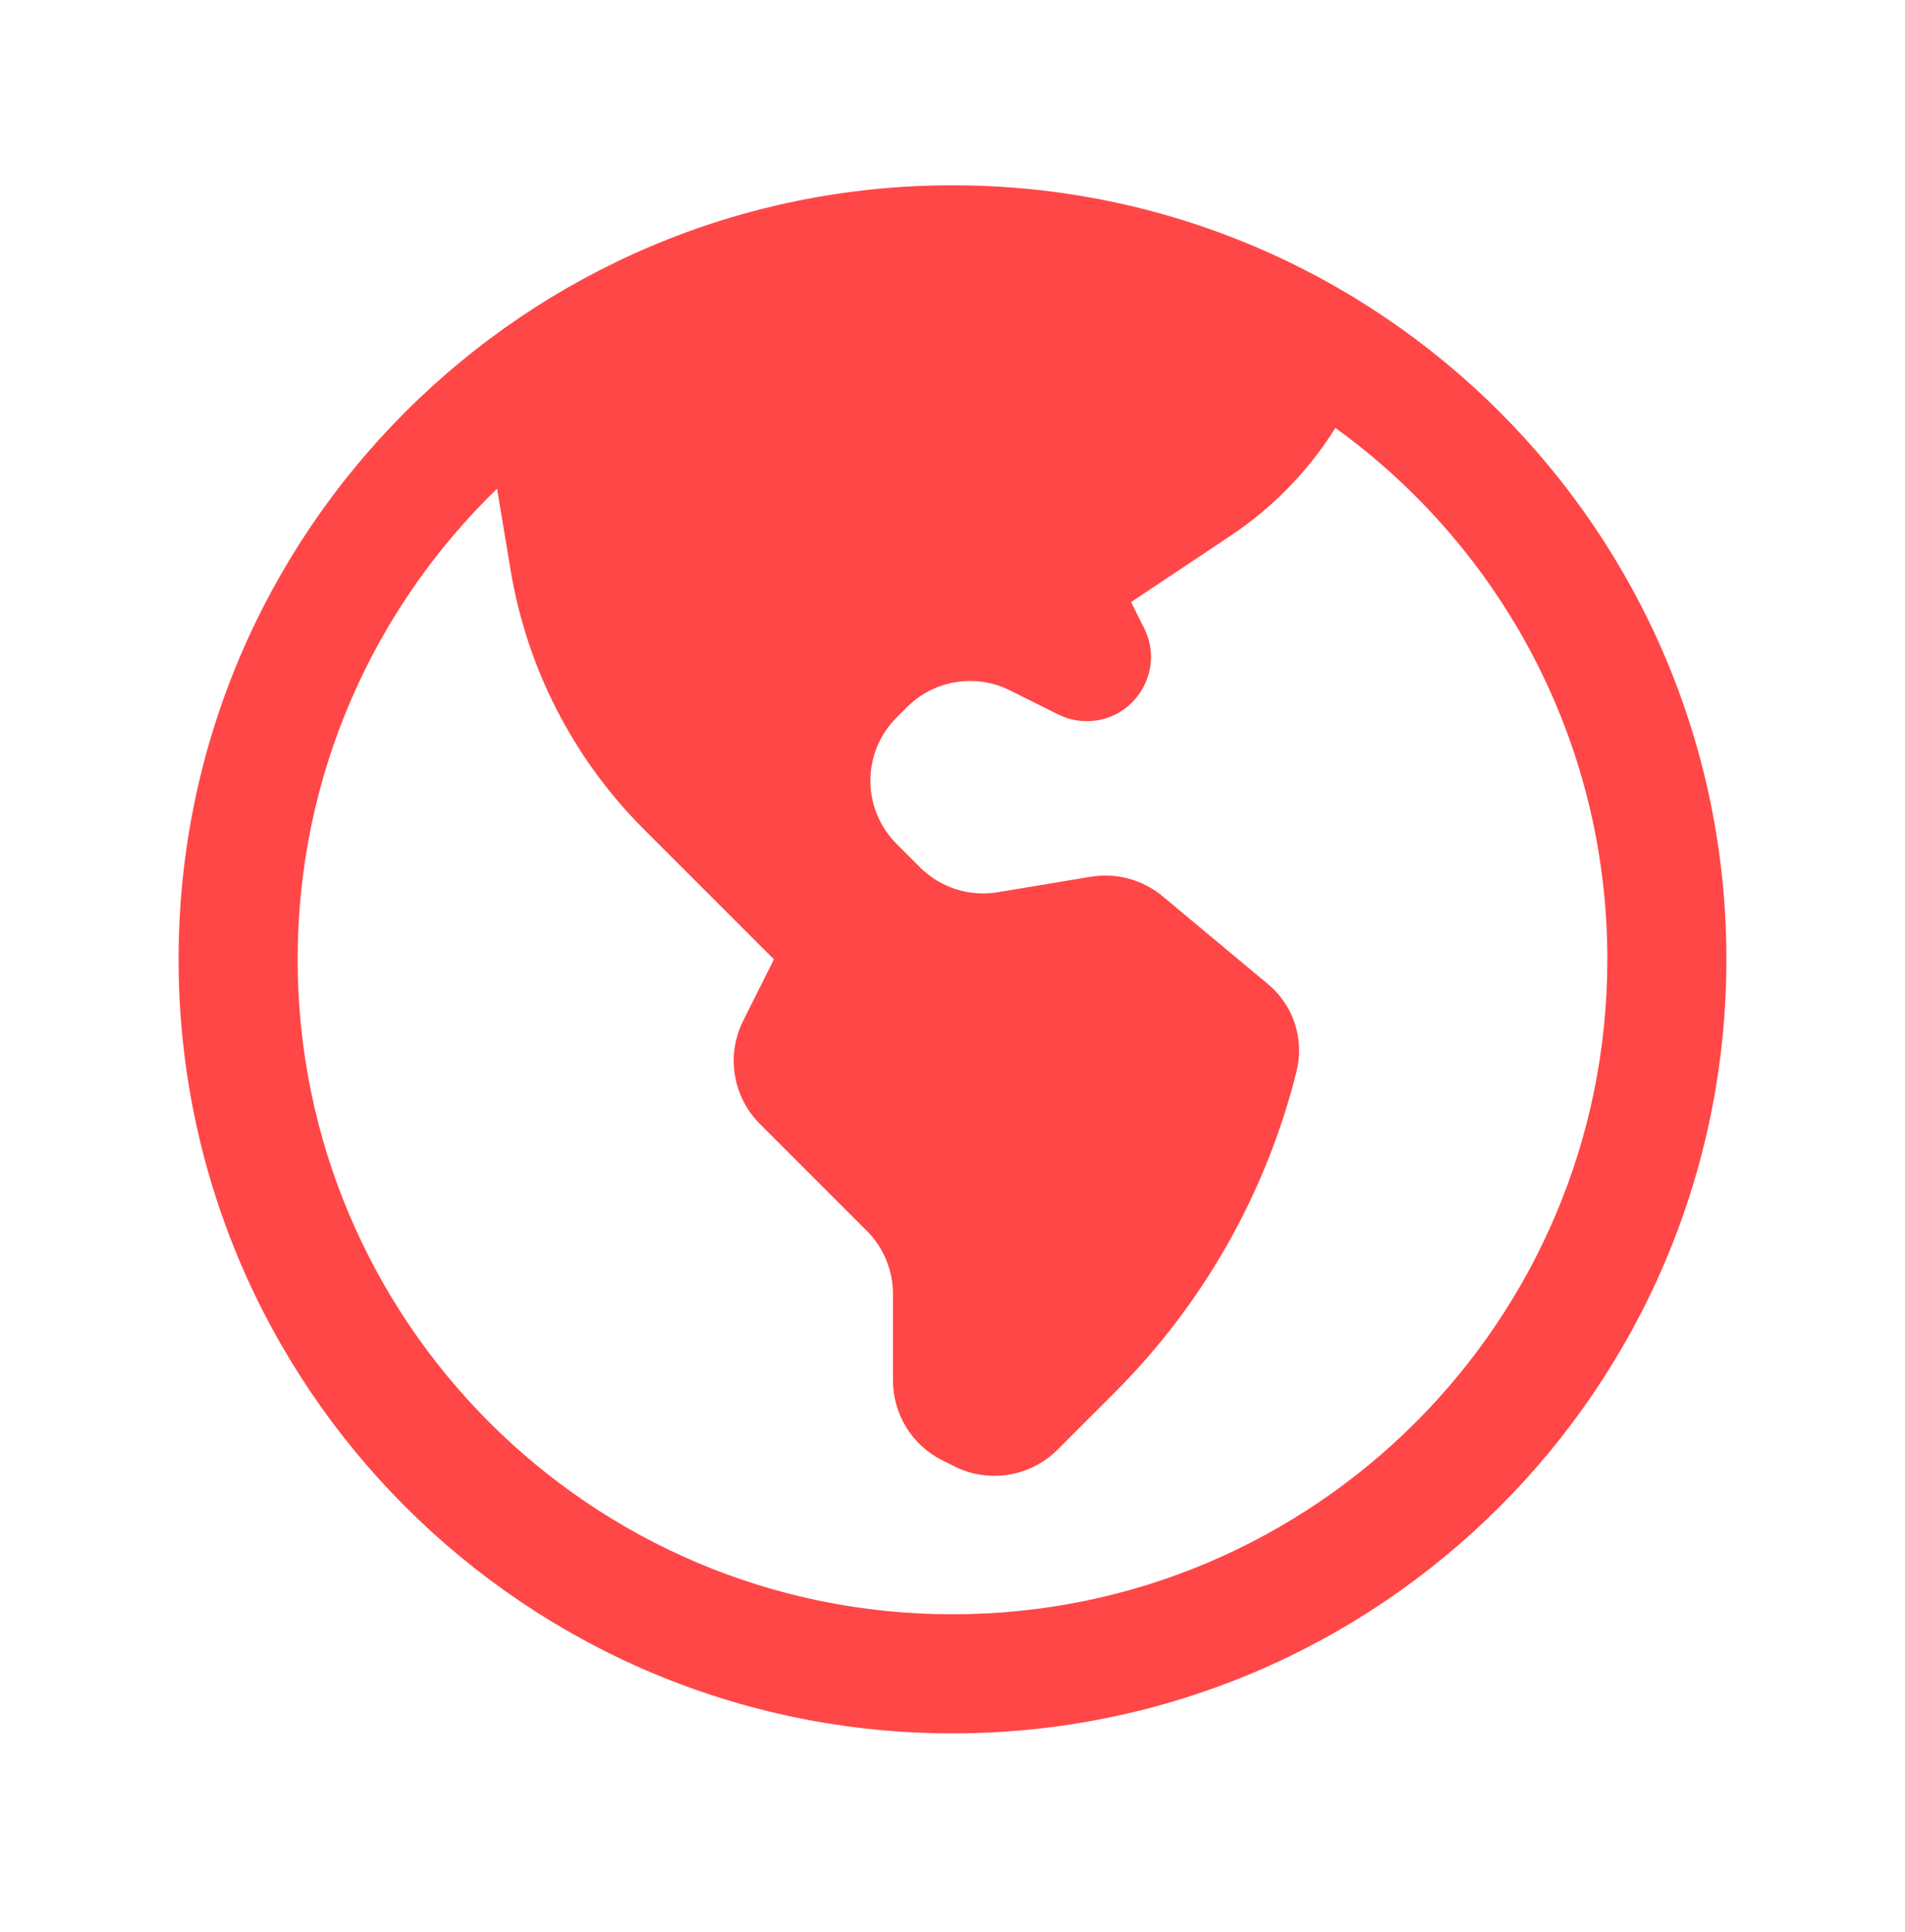 <svg width="72" height="73" viewBox="0 0 72 73" fill="none" xmlns="http://www.w3.org/2000/svg">
<path fill-rule="evenodd" clip-rule="evenodd" d="M36 7.002C19.846 7.002 6.75 20.097 6.75 36.252C6.75 52.406 19.846 65.502 36 65.502C52.154 65.502 65.25 52.406 65.25 36.252C65.25 20.097 52.154 7.002 36 7.002ZM18.786 18.469C14.139 22.968 11.25 29.273 11.25 36.252C11.25 49.921 22.331 61.002 36 61.002C49.669 61.002 60.75 49.921 60.75 36.252C60.75 27.985 56.698 20.666 50.471 16.171C49.459 17.788 48.112 19.177 46.517 20.24L42.75 22.752L43.243 23.739C44.05 25.353 42.877 27.252 41.073 27.252C40.696 27.252 40.324 27.164 39.987 26.995L38.175 26.09C36.876 25.44 35.307 25.695 34.28 26.722L33.886 27.115C32.568 28.433 32.568 30.57 33.886 31.888L34.772 32.774C35.542 33.544 36.638 33.895 37.713 33.716L41.223 33.131C42.192 32.97 43.184 33.239 43.939 33.867L47.927 37.191C48.889 37.992 49.307 39.274 49.003 40.488C47.856 45.078 45.483 49.269 42.138 52.614L39.97 54.782C38.943 55.809 37.373 56.063 36.074 55.414L35.615 55.184C34.472 54.613 33.75 53.444 33.75 52.166V48.9C33.75 48.005 33.394 47.146 32.761 46.513L28.72 42.472C27.693 41.445 27.438 39.875 28.088 38.576L29.25 36.252L24.329 31.331C21.676 28.678 19.918 25.262 19.301 21.562L18.786 18.469Z" fill="#FF4747"></path>
</svg>

